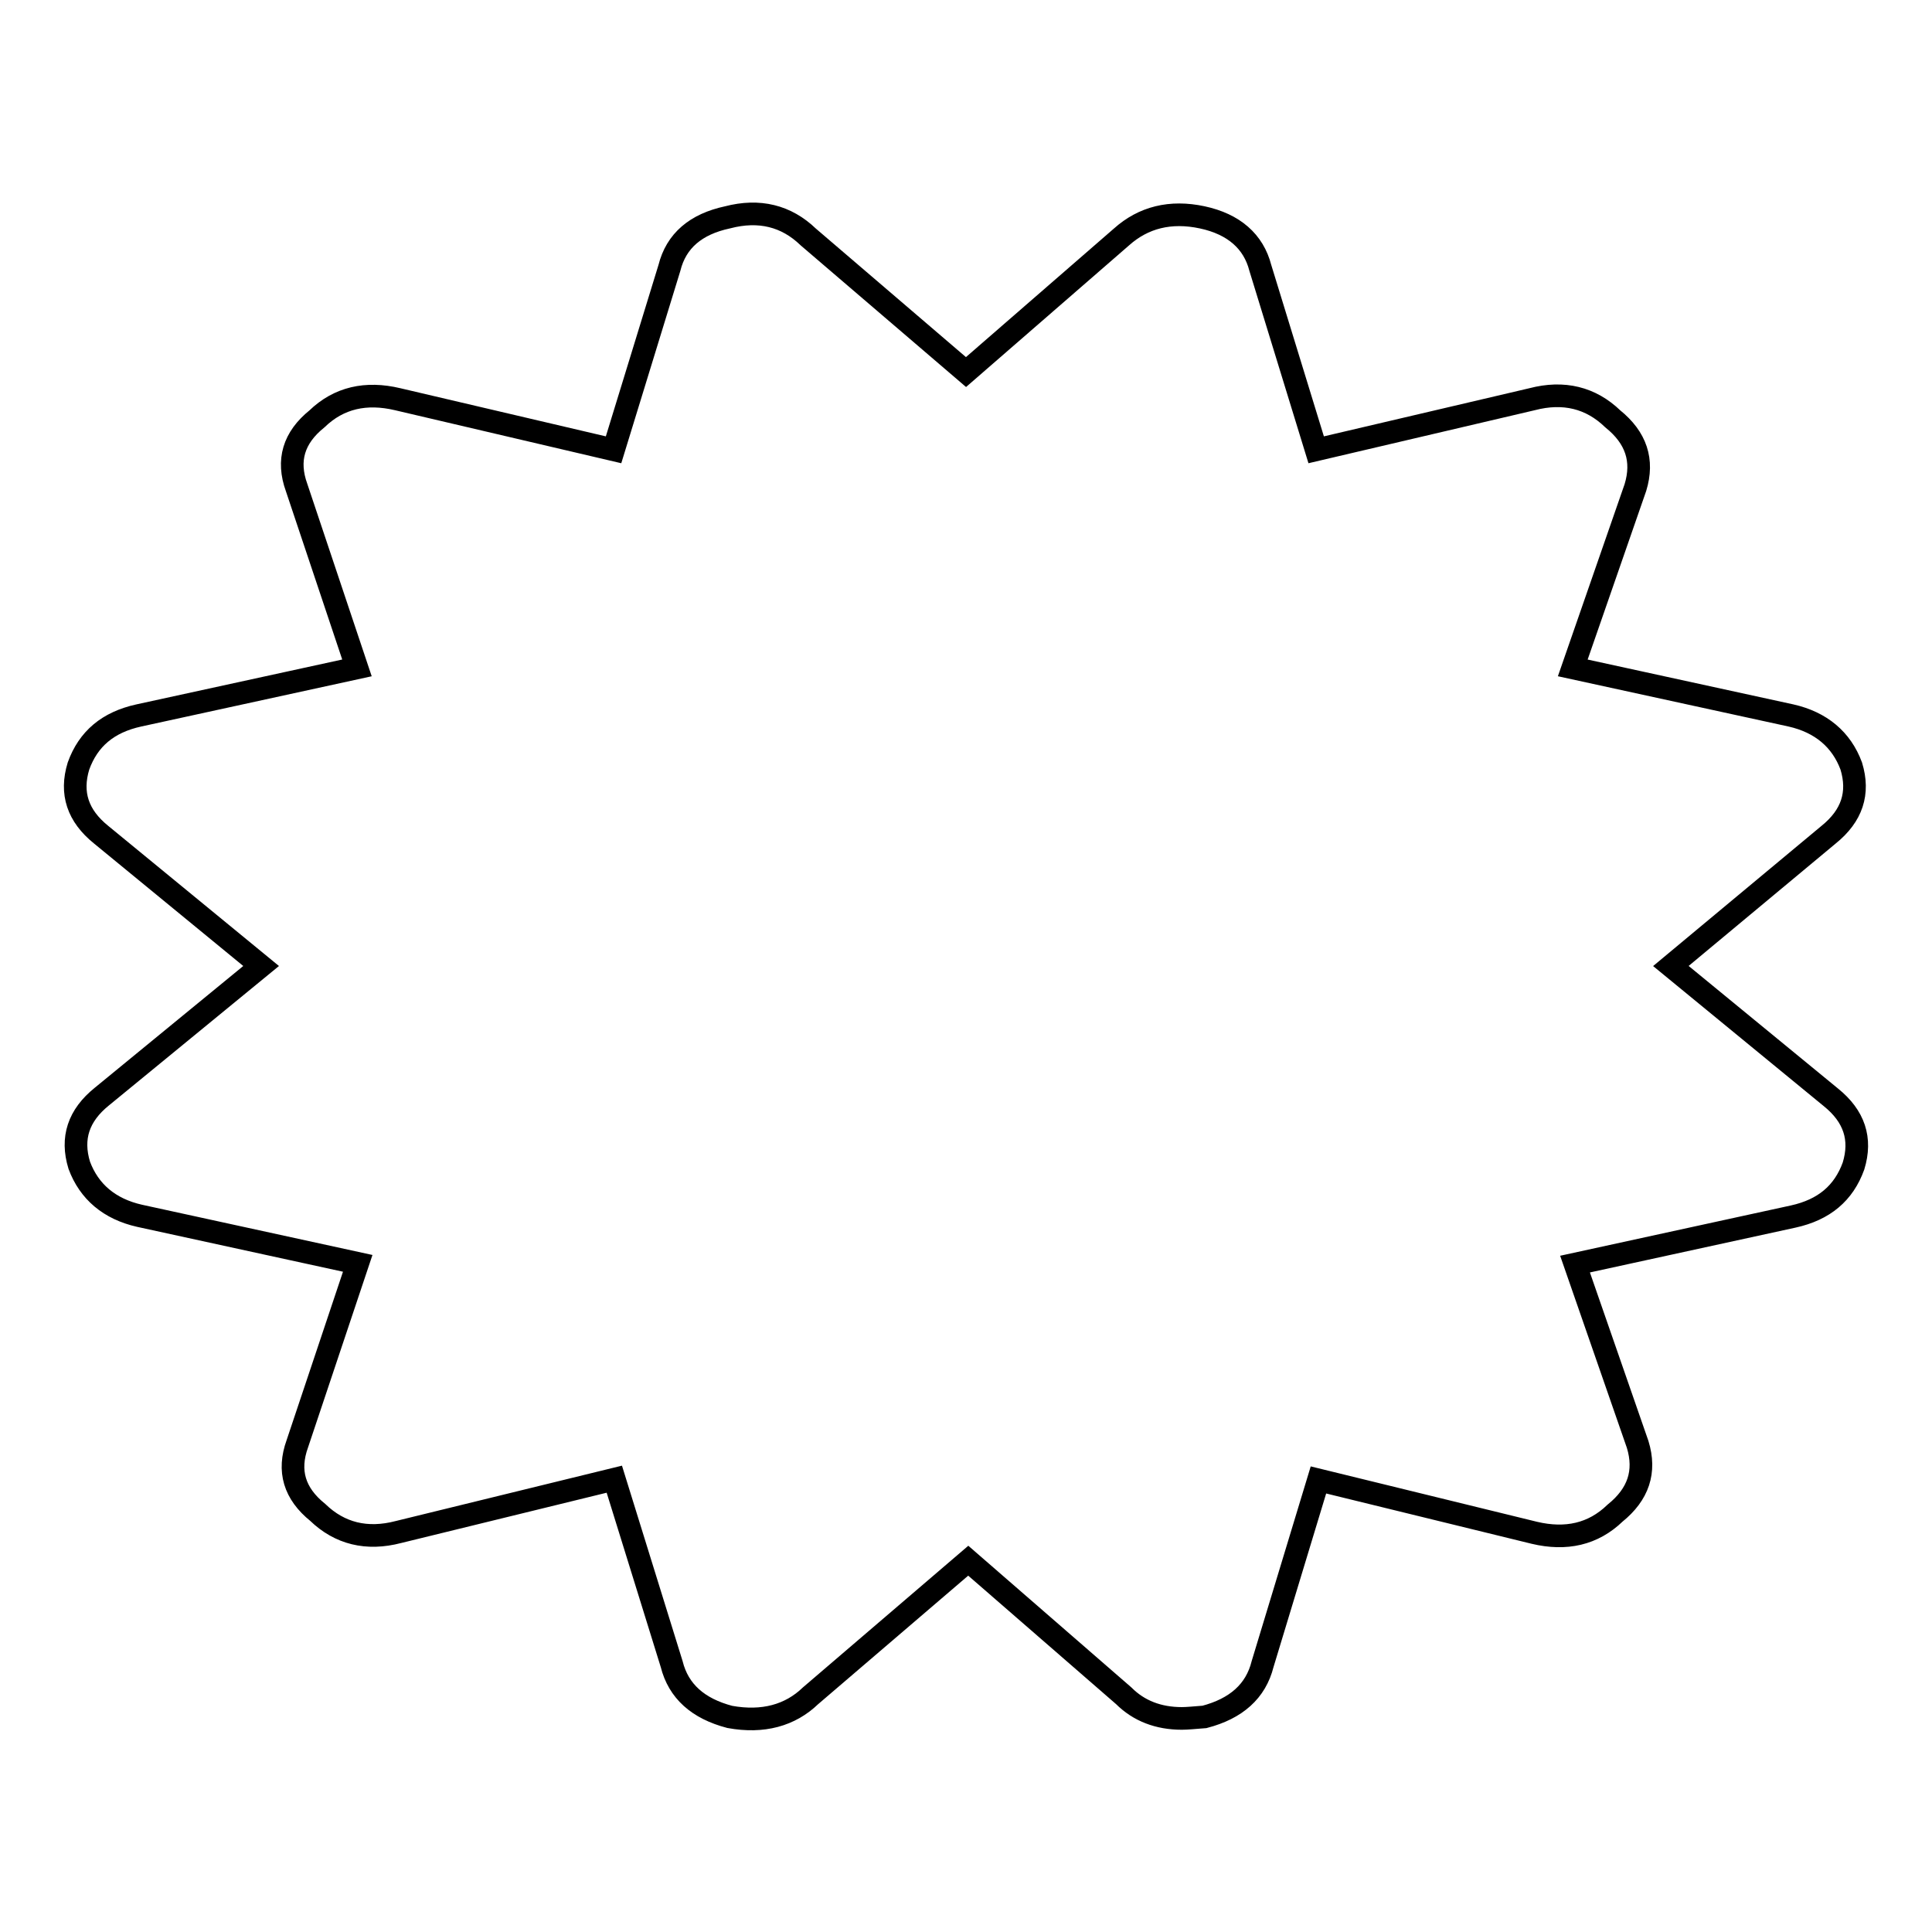 <?xml version="1.0" encoding="utf-8"?>
<!-- Svg Vector Icons : http://www.onlinewebfonts.com/icon -->
<!DOCTYPE svg PUBLIC "-//W3C//DTD SVG 1.1//EN" "http://www.w3.org/Graphics/SVG/1.1/DTD/svg11.dtd">
<svg version="1.1" xmlns="http://www.w3.org/2000/svg" xmlns:xlink="http://www.w3.org/1999/xlink" x="0px" y="0px" viewBox="0 0 256 256" enable-background="new 0 0 256 256" xml:space="preserve">
<g><g><path stroke-width="3" fill-opacity="0" stroke="#000000"  d="M221.4,128l21.2,17.4c3.1,2.5,4.1,5.5,3,9.1c-1.3,3.6-3.9,5.8-8,6.7l-28.9,6.3l8.3,23.9c1.1,3.6,0.1,6.6-3,9.1c-2.9,2.8-6.5,3.6-10.7,2.6l-28.6-7l-7.4,24.4c-0.9,3.6-3.5,5.9-7.7,7c-1.3,0.1-2.3,0.2-3,0.2c-3.1,0-5.7-1-7.7-3l-20.6-17.9l-20.9,17.9c-2.7,2.6-6.3,3.6-10.7,2.8c-4.2-1.1-6.8-3.4-7.7-7L81.4,196l-28.6,7c-4.2,1.1-7.8,0.2-10.7-2.6c-3.1-2.5-4-5.5-2.7-9.1l8-23.9l-28.9-6.3c-4-0.9-6.7-3.2-8-6.7c-1.1-3.6-0.1-6.6,3-9.1L34.6,128l-21.2-17.4c-3.1-2.5-4.1-5.5-3-9.1c1.3-3.6,3.9-5.8,8-6.7l28.9-6.3l-8-23.9c-1.3-3.6-0.4-6.6,2.7-9.1c2.9-2.8,6.5-3.6,10.7-2.6l28.6,6.7l7.4-24.1c0.9-3.6,3.5-5.8,7.7-6.7c4.2-1.1,7.8-0.2,10.7,2.6l20.9,17.9l20.6-17.9c2.9-2.6,6.5-3.5,10.7-2.6c4.2,0.9,6.8,3.2,7.7,6.7l7.4,24.1l28.6-6.7c4.2-1.1,7.8-0.2,10.7,2.6c3.1,2.5,4.1,5.5,3,9.1l-8.3,23.9l28.9,6.3c4,0.9,6.7,3.2,8,6.7c1.1,3.6,0.1,6.6-3,9.1L221.4,128z"/></g></g>
</svg>